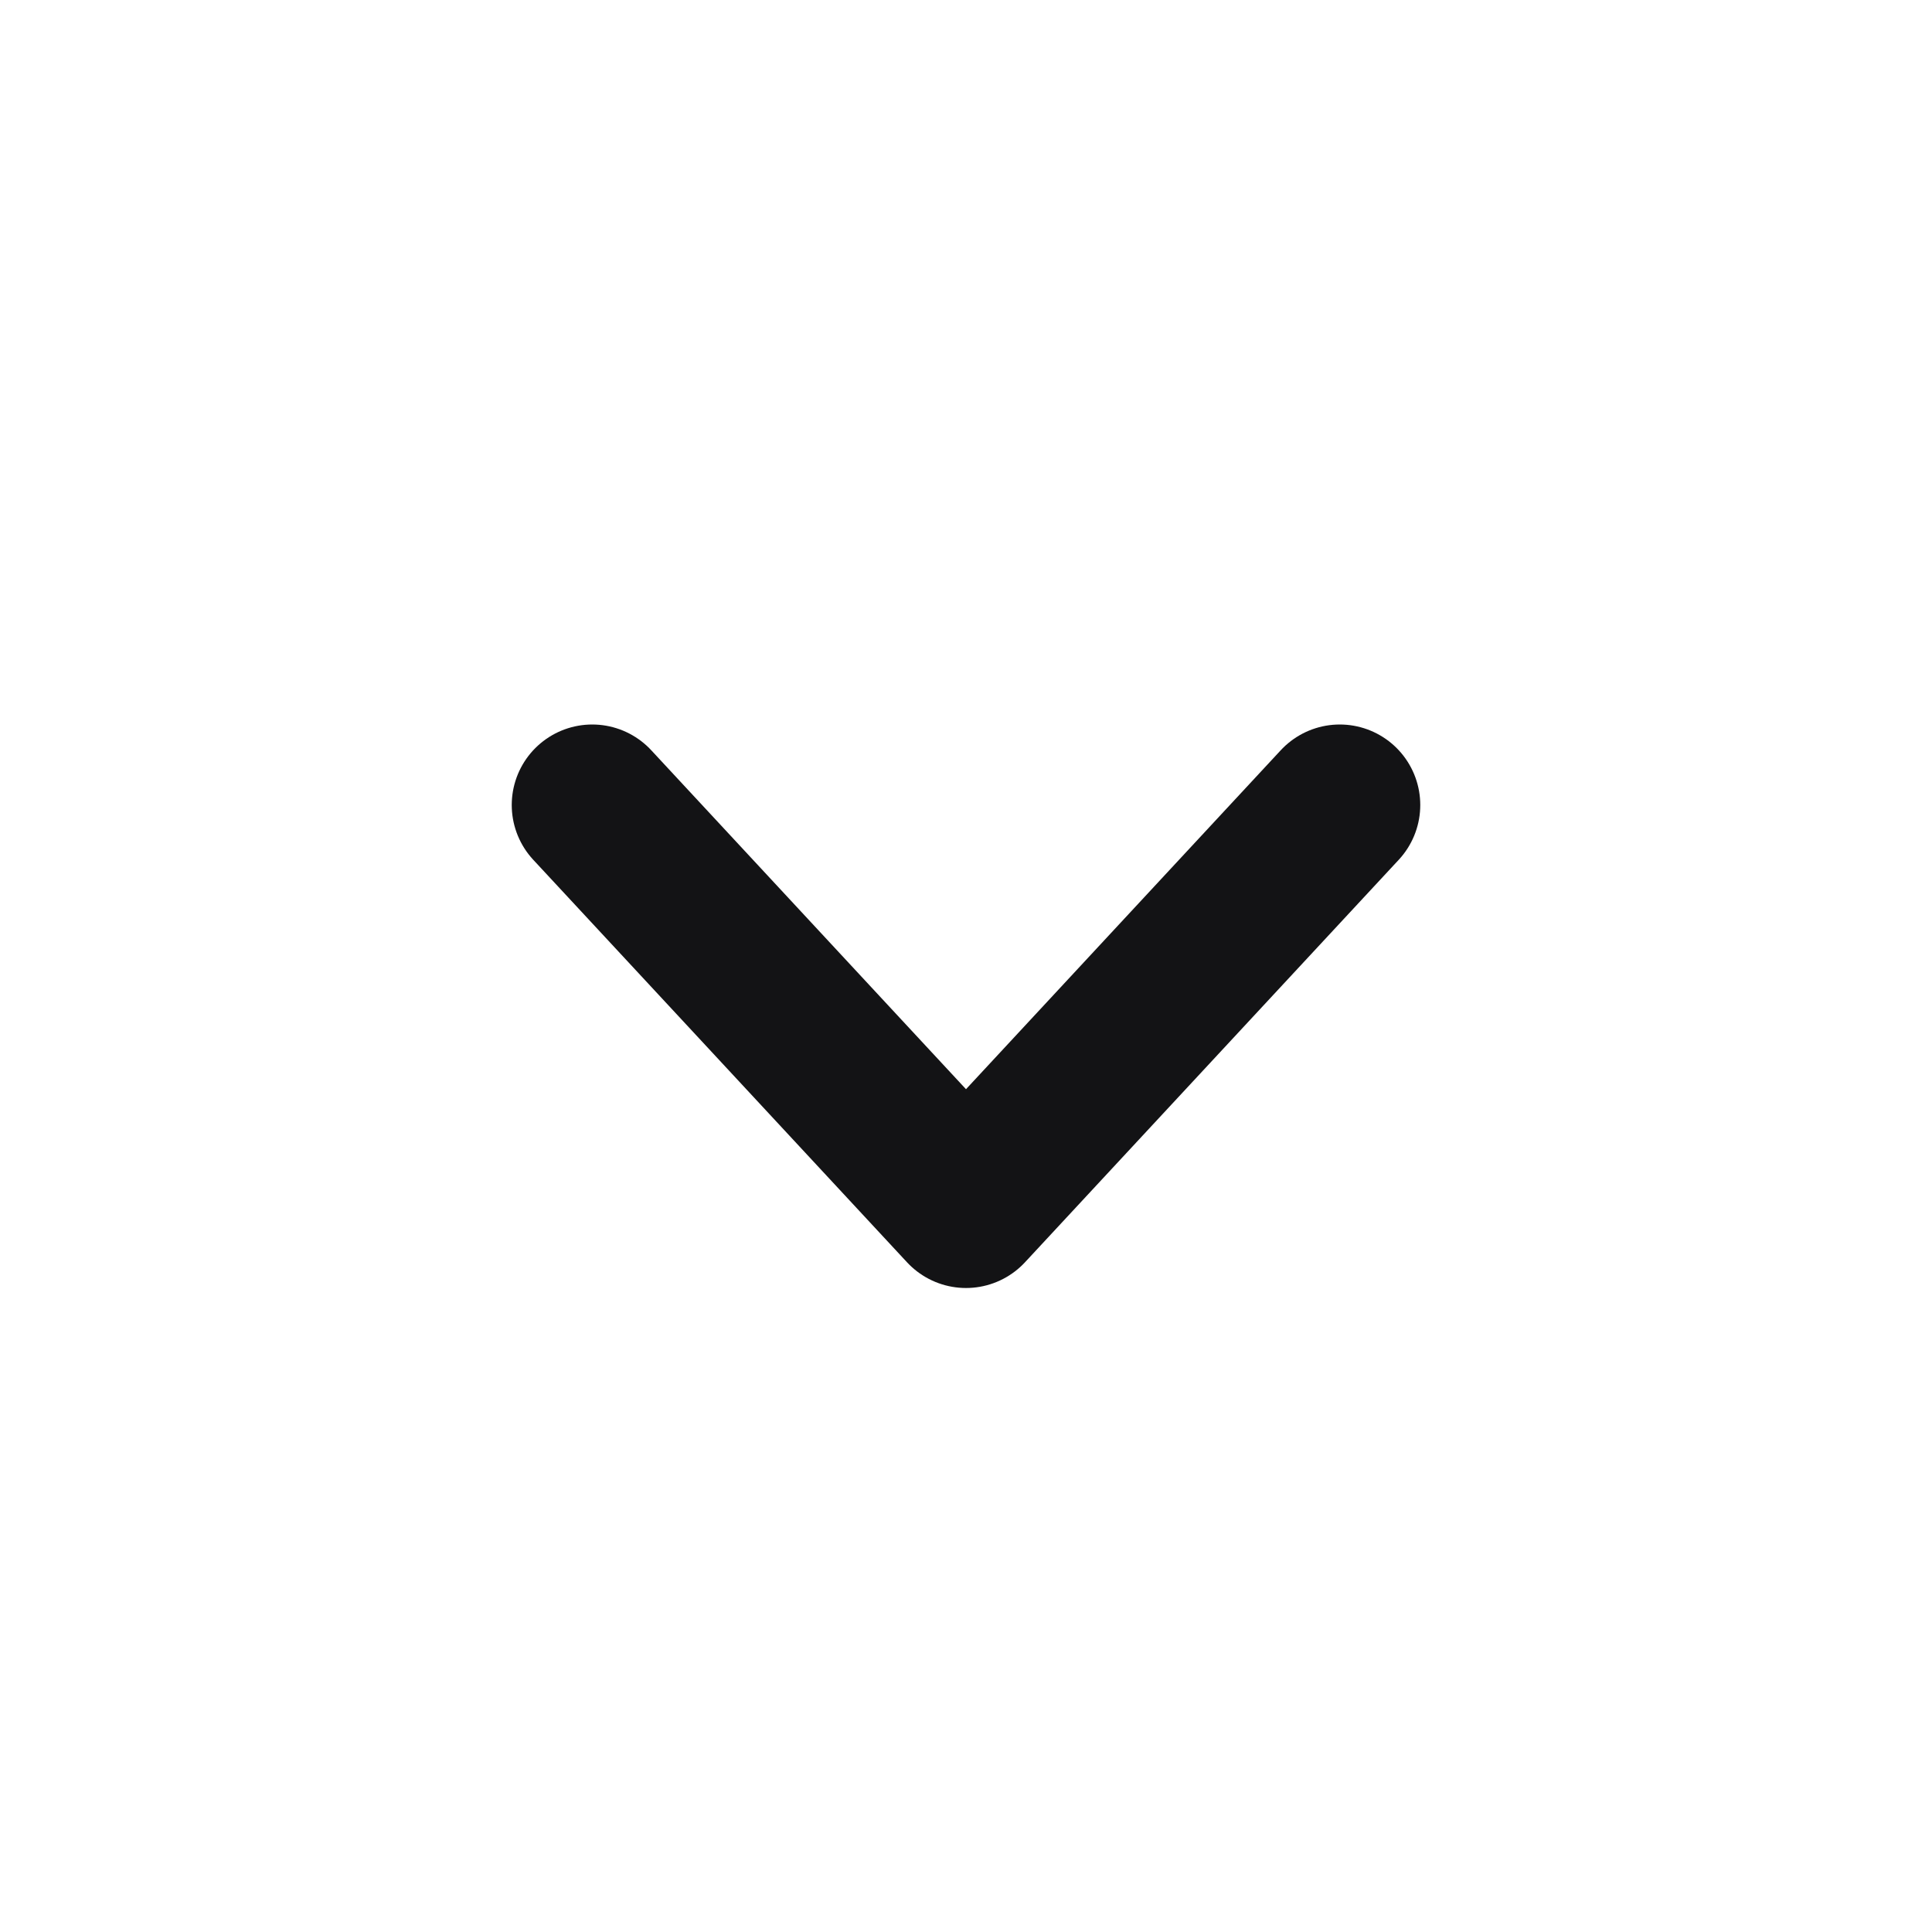 <svg width="24" height="24" viewBox="0 0 24 24" fill="none" xmlns="http://www.w3.org/2000/svg">
<path d="M16.643 10L12 15L7.357 10" stroke="#131315" stroke-width="2" stroke-linecap="round" stroke-linejoin="round"/>
</svg>
